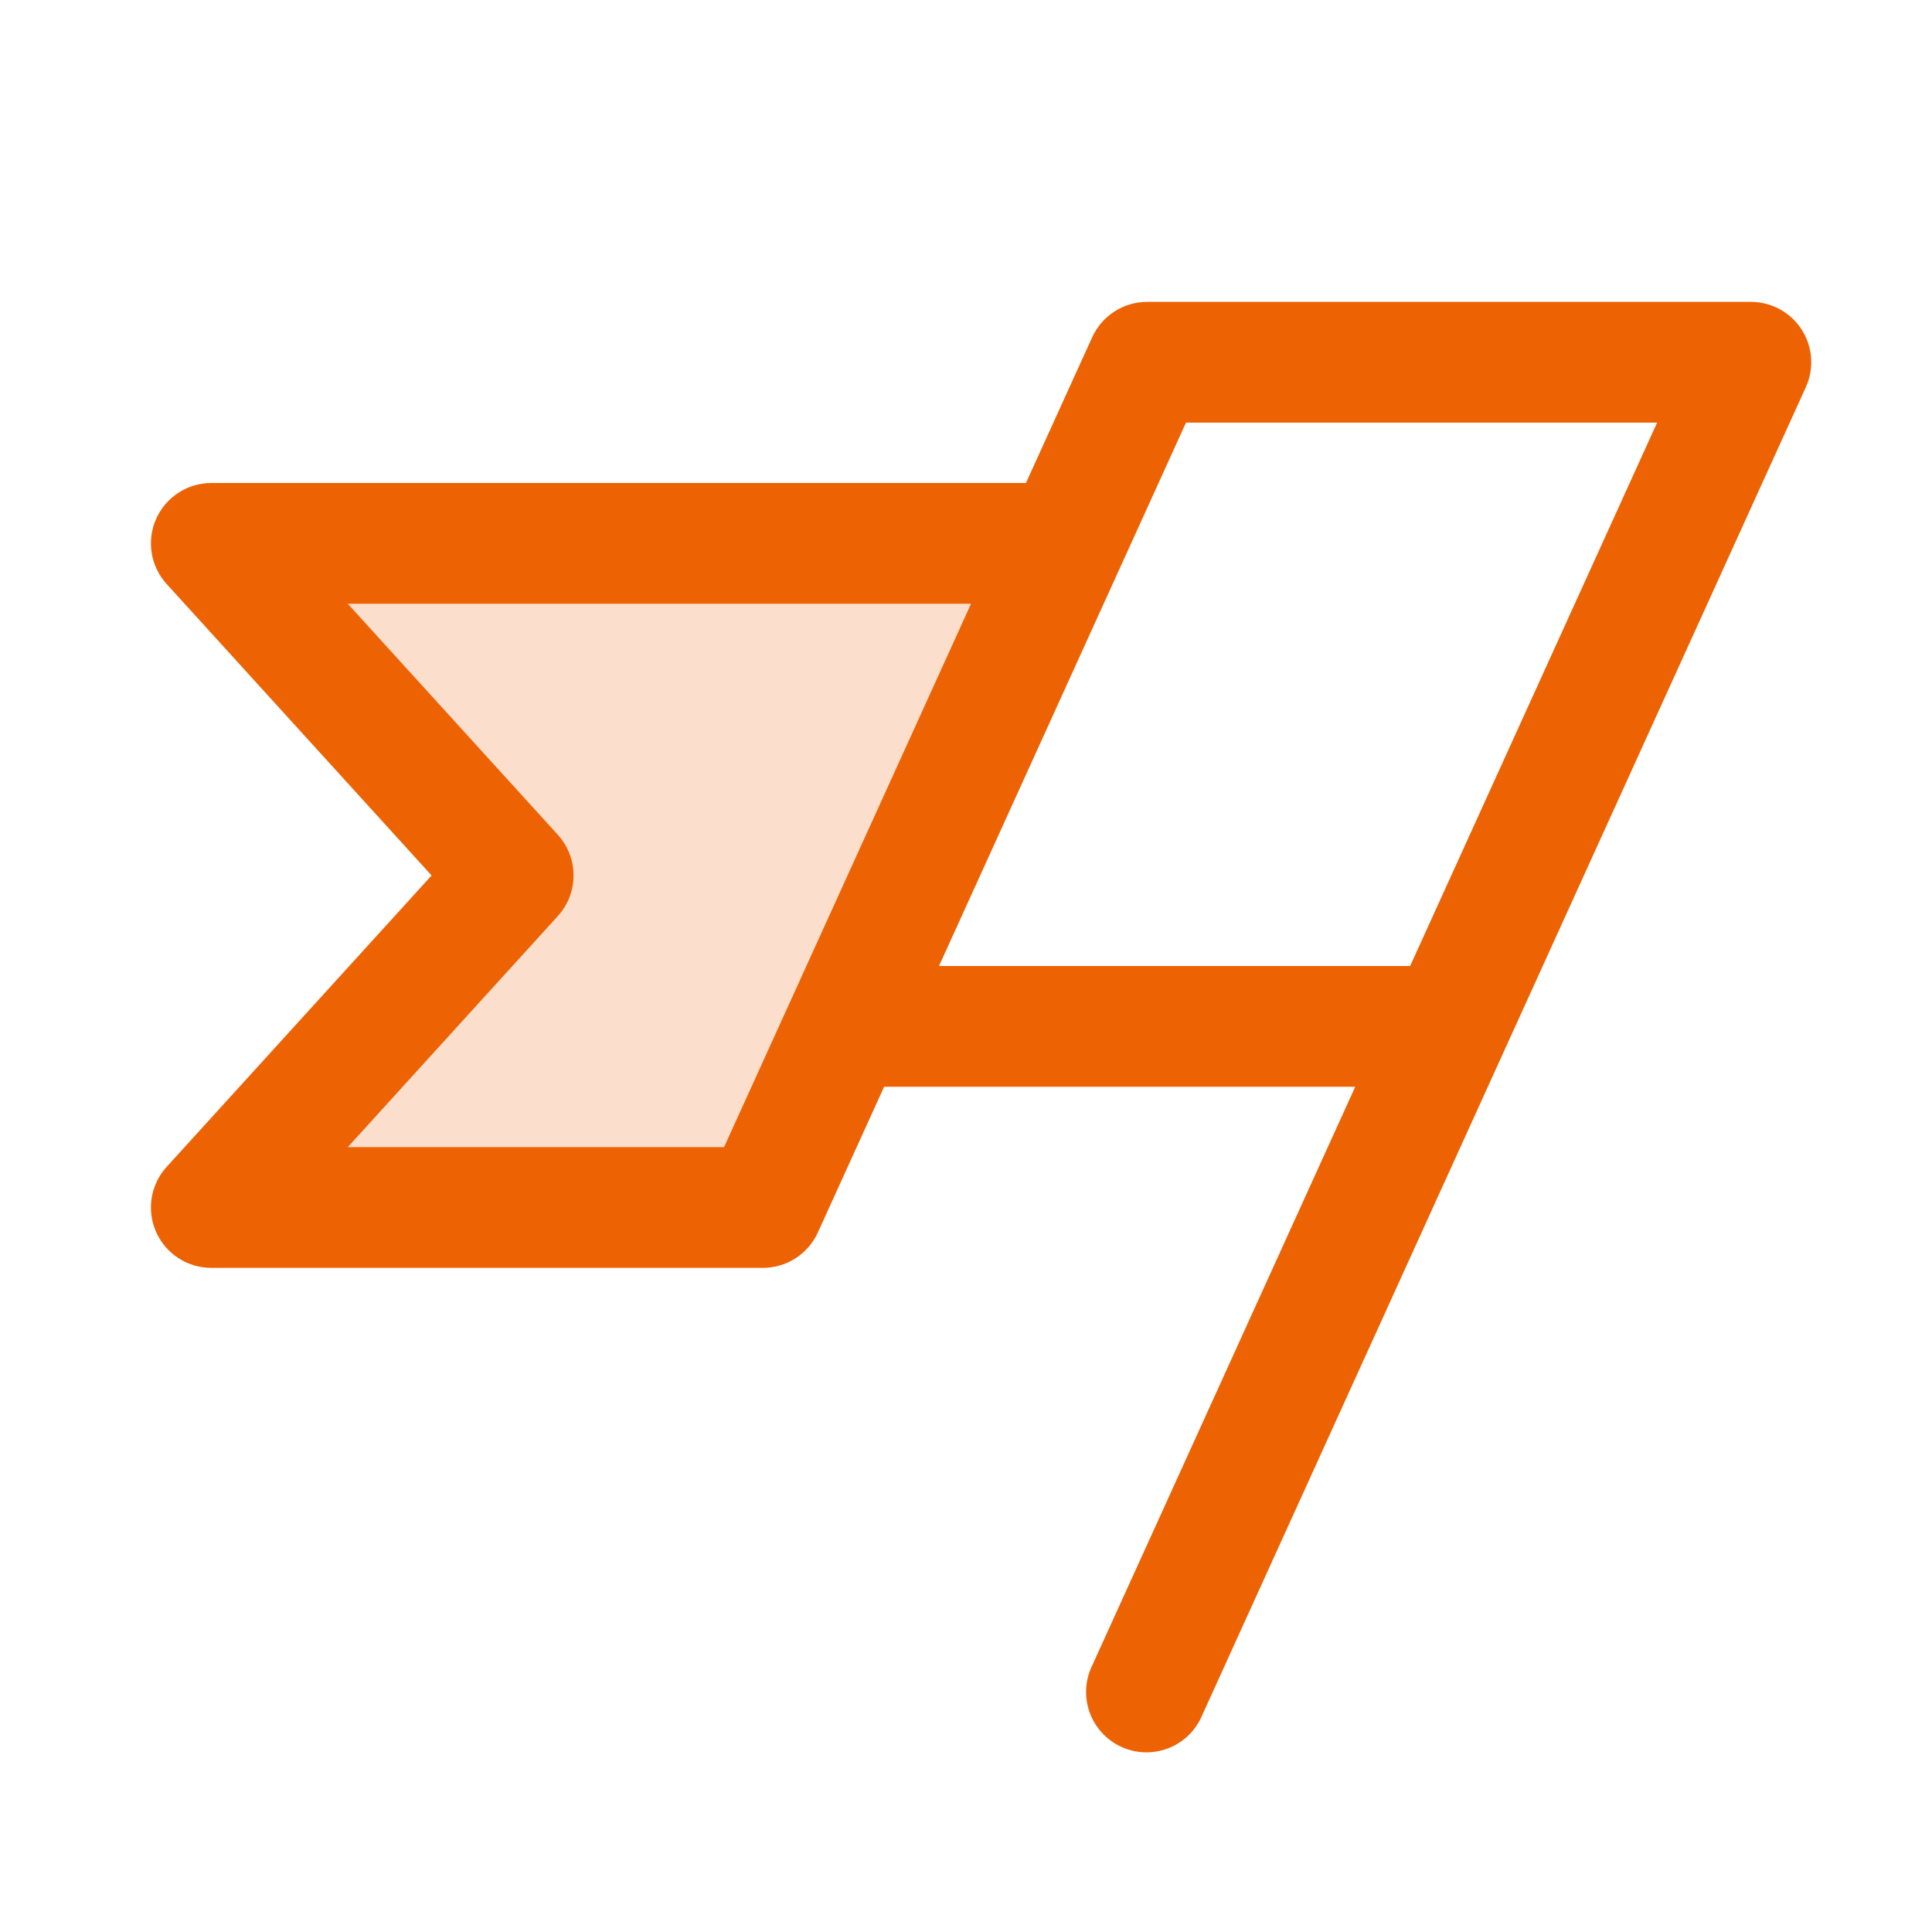 <svg width="44" height="44" viewBox="0 0 44 44" fill="none" xmlns="http://www.w3.org/2000/svg">
<path opacity="0.2" d="M24.25 12.375L17.375 27.5H4.812L11.688 19.938L4.812 12.375H24.25Z" fill="#ED6203"/>
<path d="M41.032 7.506C40.907 7.312 40.736 7.153 40.534 7.043C40.332 6.933 40.105 6.875 39.875 6.875H26.125C25.861 6.875 25.603 6.951 25.381 7.094C25.159 7.237 24.983 7.441 24.874 7.681L23.365 11H4.812C4.546 11 4.285 11.077 4.062 11.223C3.839 11.368 3.663 11.575 3.555 11.819C3.447 12.062 3.413 12.332 3.455 12.595C3.498 12.858 3.616 13.103 3.795 13.3L9.829 19.938L3.795 26.575C3.616 26.772 3.498 27.017 3.455 27.28C3.413 27.543 3.447 27.813 3.555 28.056C3.663 28.3 3.839 28.507 4.062 28.652C4.285 28.798 4.546 28.875 4.812 28.875H17.375C17.639 28.875 17.897 28.799 18.119 28.656C18.341 28.513 18.517 28.309 18.626 28.069L20.135 24.75H30.865L24.874 37.931C24.793 38.096 24.747 38.276 24.737 38.459C24.727 38.642 24.754 38.826 24.816 38.999C24.878 39.172 24.974 39.33 25.099 39.465C25.223 39.6 25.373 39.709 25.541 39.785C25.708 39.861 25.889 39.903 26.072 39.908C26.256 39.913 26.438 39.881 26.61 39.814C26.781 39.748 26.937 39.647 27.068 39.519C27.2 39.391 27.305 39.238 27.376 39.069L41.126 8.819C41.221 8.61 41.263 8.38 41.246 8.15C41.23 7.921 41.156 7.699 41.032 7.506ZM16.49 26.125H7.92L12.705 20.862C12.935 20.609 13.062 20.279 13.062 19.938C13.062 19.596 12.935 19.266 12.705 19.013L7.92 13.75H22.115L16.49 26.125ZM32.115 22H21.385L27.01 9.625H37.74L32.115 22Z" fill="#ED6203"/>
</svg>
